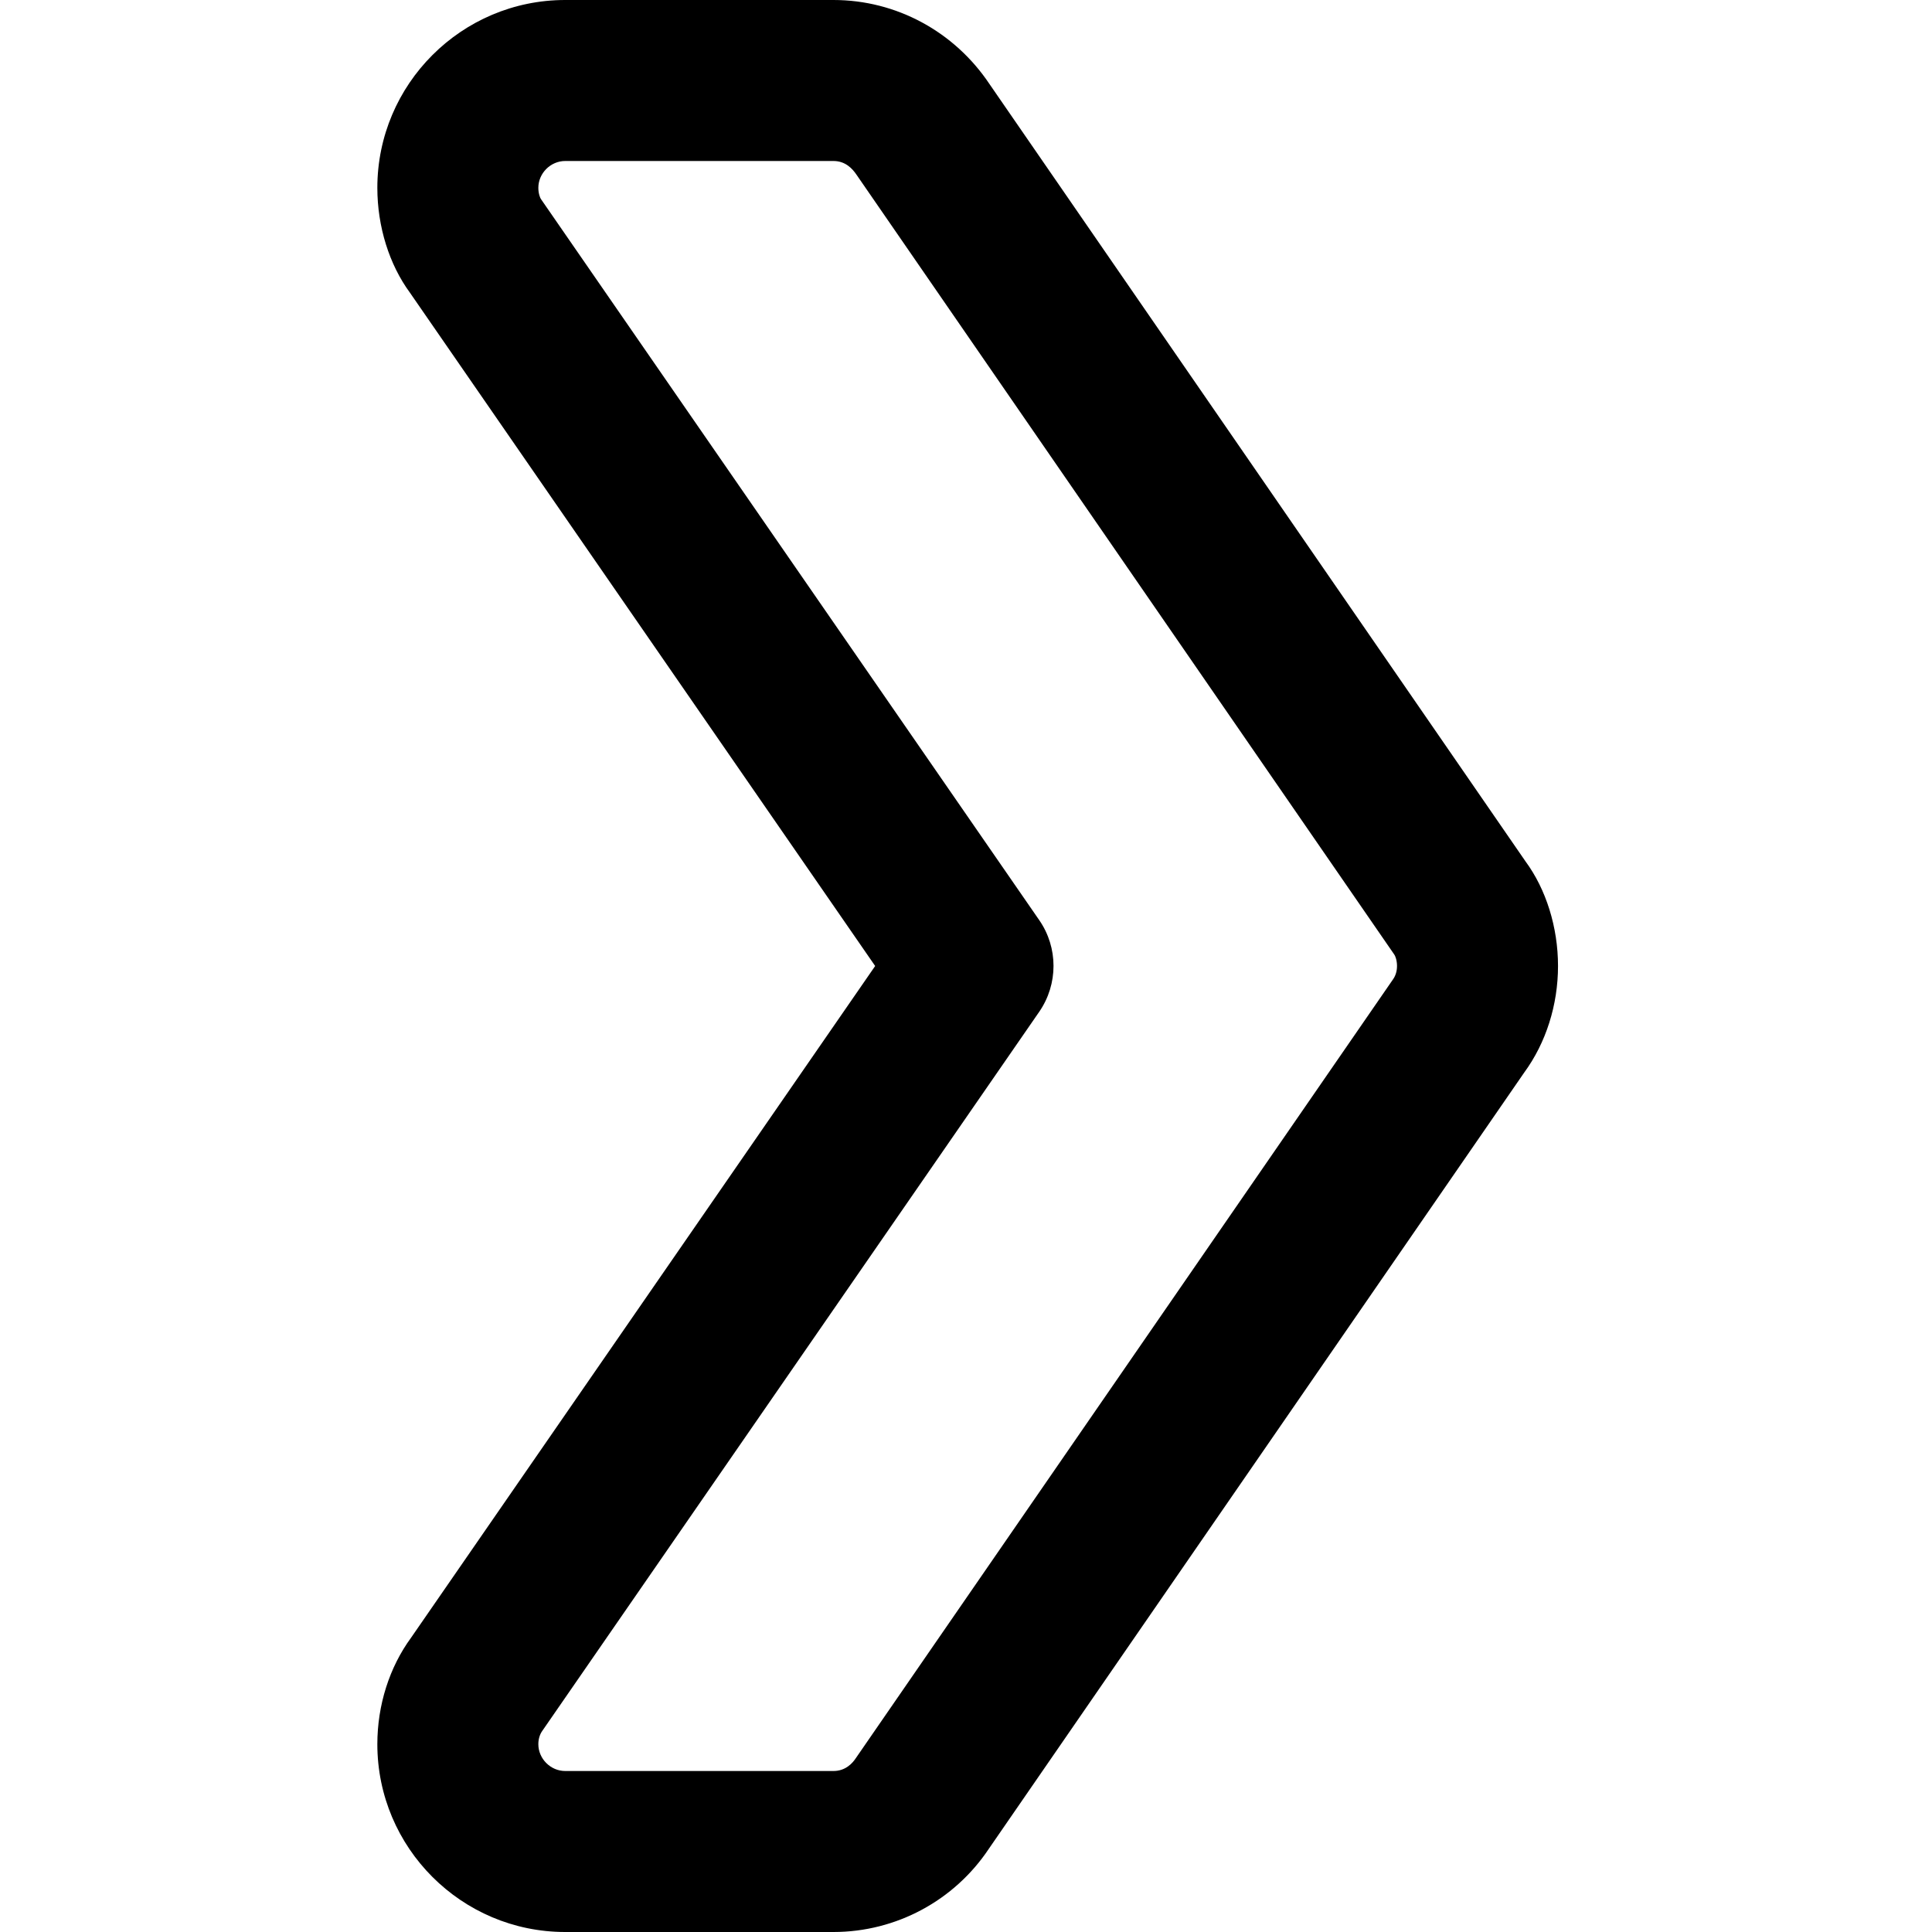 <?xml version="1.0" encoding="UTF-8" standalone="no"?>
<svg
   xmlns:dc="http://purl.org/dc/elements/1.1/"
   xmlns:cc="http://creativecommons.org/ns#"
   xmlns:rdf="http://www.w3.org/1999/02/22-rdf-syntax-ns#"
   xmlns:svg="http://www.w3.org/2000/svg"
   xmlns="http://www.w3.org/2000/svg"
   xmlns:sodipodi="http://sodipodi.sourceforge.net/DTD/sodipodi-0.dtd"
   xmlns:inkscape="http://www.inkscape.org/namespaces/inkscape"
   height="384pt"
   viewBox="-75 0 384 384"
   width="384pt"
   version="1.1"
   id="svg4"
   sodipodi:docname="chevron-next.svg"
   inkscape:version="0.92.4 (5da689c313, 2019-01-14)">
  <defs
     id="defs8" />
  <sodipodi:namedview
     pagecolor="#ffffff"
     bordercolor="#666666"
     borderopacity="1"
     objecttolerance="10"
     gridtolerance="10"
     guidetolerance="10"
     inkscape:pageopacity="0"
     inkscape:pageshadow="2"
     inkscape:window-width="640"
     inkscape:window-height="480"
     id="namedview6"
     showgrid="false"
     inkscape:zoom="0.4609375"
     inkscape:cx="256"
     inkscape:cy="256"
     inkscape:window-x="3041"
     inkscape:window-y="630"
     inkscape:window-maximized="0"
     inkscape:current-layer="svg4" />
  <path
     d="M 90.668,384 H 37.332 C 16.746,384 9.9999997e-7,367.254 9.9999997e-7,346.668 9.9999997e-7,338.922 2.391,331.391 6.719,325.484 L 98.945,192 6.465,58.156 C 2.391,52.609 9.9999997e-7,45.078 9.9999997e-7,37.332 9.9999997e-7,16.746 16.746,10e-7 37.332,10e-7 h 53.336 c 12.438,0 24.02,6.25 31.016,16.727 L 228.203,171.199 c 4.074,5.527 6.465,13.059 6.465,20.801 0,7.742 -2.391,15.273 -6.723,21.184 L 121.535,367.465 C 114.688,377.75 103.105,384 90.668,384 Z M 37.332,32 c -2.898,0 -5.332,2.434 -5.332,5.332 0,1.152 0.363,2.051 0.535,2.262 L 131.562,182.891 c 3.777,5.461 3.777,12.715 0,18.199 L 32.789,344.02 C 32.363,344.617 32,345.516 32,346.668 32,349.566 34.434,352 37.332,352 h 53.336 c 2.387,0 3.773,-1.559 4.395,-2.496 L 201.879,194.645 c 0.426,-0.598 0.789,-1.492 0.789,-2.645 0,-1.152 -0.363,-2.047 -0.535,-2.262 L 95.211,34.688 c -0.77,-1.129 -2.156,-2.688 -4.543,-2.688 z m 0,0"
     id="path2"
     inkscape:connector-curvature="0" />
</svg>

